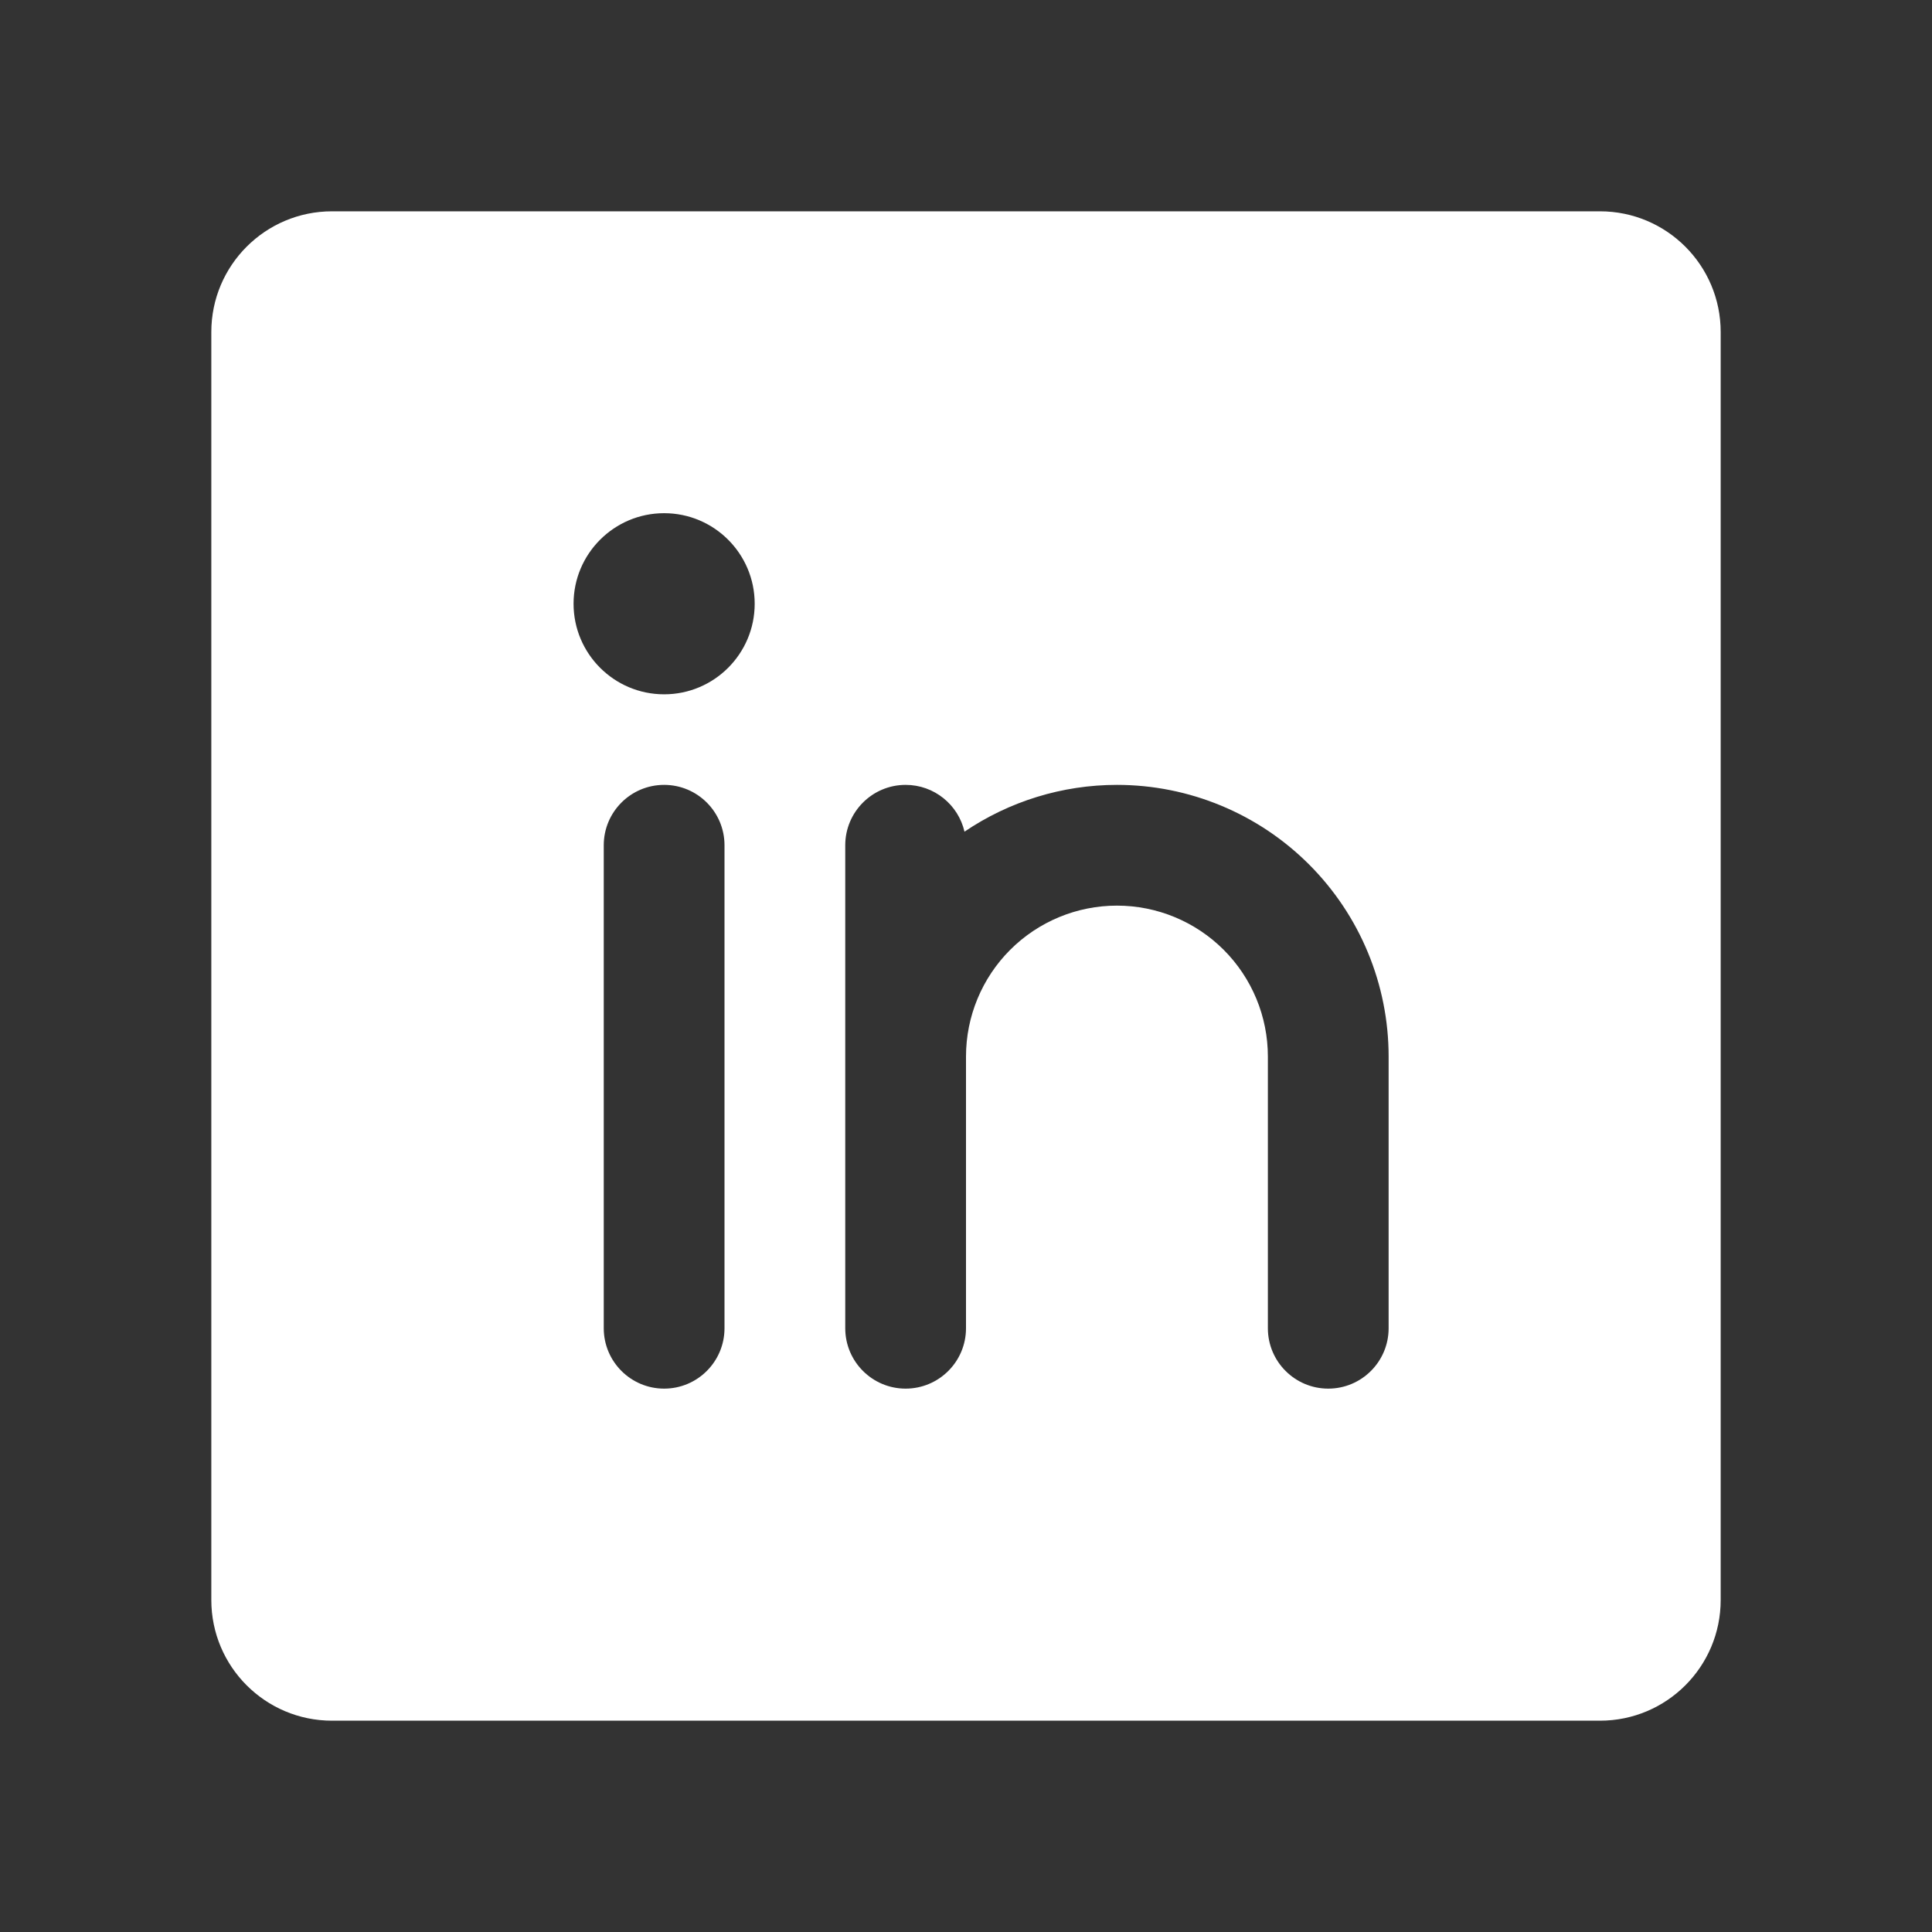 <?xml version="1.0" encoding="UTF-8"?>
<svg xmlns="http://www.w3.org/2000/svg" width="32" height="32" viewBox="0 0 32 32" fill="none">
  <rect x="0" y="0" width="32" height="32" fill="#333333" stroke="none"/>
  <g id="LinkedinLogo">
    <path id="Subtract" fill-rule="evenodd" clip-rule="evenodd" d="M3.5 5.5C3.5 4.395 4.395 3.5 5.5 3.5H26.5C27.605 3.5 28.5 4.395 28.5 5.5V26.5C28.5 27.605 27.605 28.5 26.5 28.5H5.5C4.395 28.5 3.5 27.605 3.5 26.5V5.5ZM11 11.5C11.828 11.5 12.5 10.828 12.5 10C12.5 9.172 11.828 8.5 11 8.5C10.172 8.5 9.5 9.172 9.5 10C9.5 10.828 10.172 11.5 11 11.5ZM11 13C11.552 13 12 13.448 12 14V22C12 22.552 11.552 23 11 23C10.448 23 10 22.552 10 22V14C10 13.448 10.448 13 11 13ZM15.975 13.775C15.873 13.331 15.475 13 15 13C14.448 13 14 13.448 14 14V17.5V22C14 22.552 14.448 23 15 23C15.552 23 16 22.552 16 22V17.5C16 16.837 16.263 16.201 16.732 15.732C17.201 15.263 17.837 15 18.5 15C19.163 15 19.799 15.263 20.268 15.732C20.737 16.201 21 16.837 21 17.5V22C21 22.552 21.448 23 22 23C22.552 23 23 22.552 23 22V17.5C23 16.306 22.526 15.162 21.682 14.318C20.838 13.474 19.694 13 18.5 13C17.593 13 16.715 13.274 15.975 13.775Z" fill="white"></path>
  </g>
</svg>
